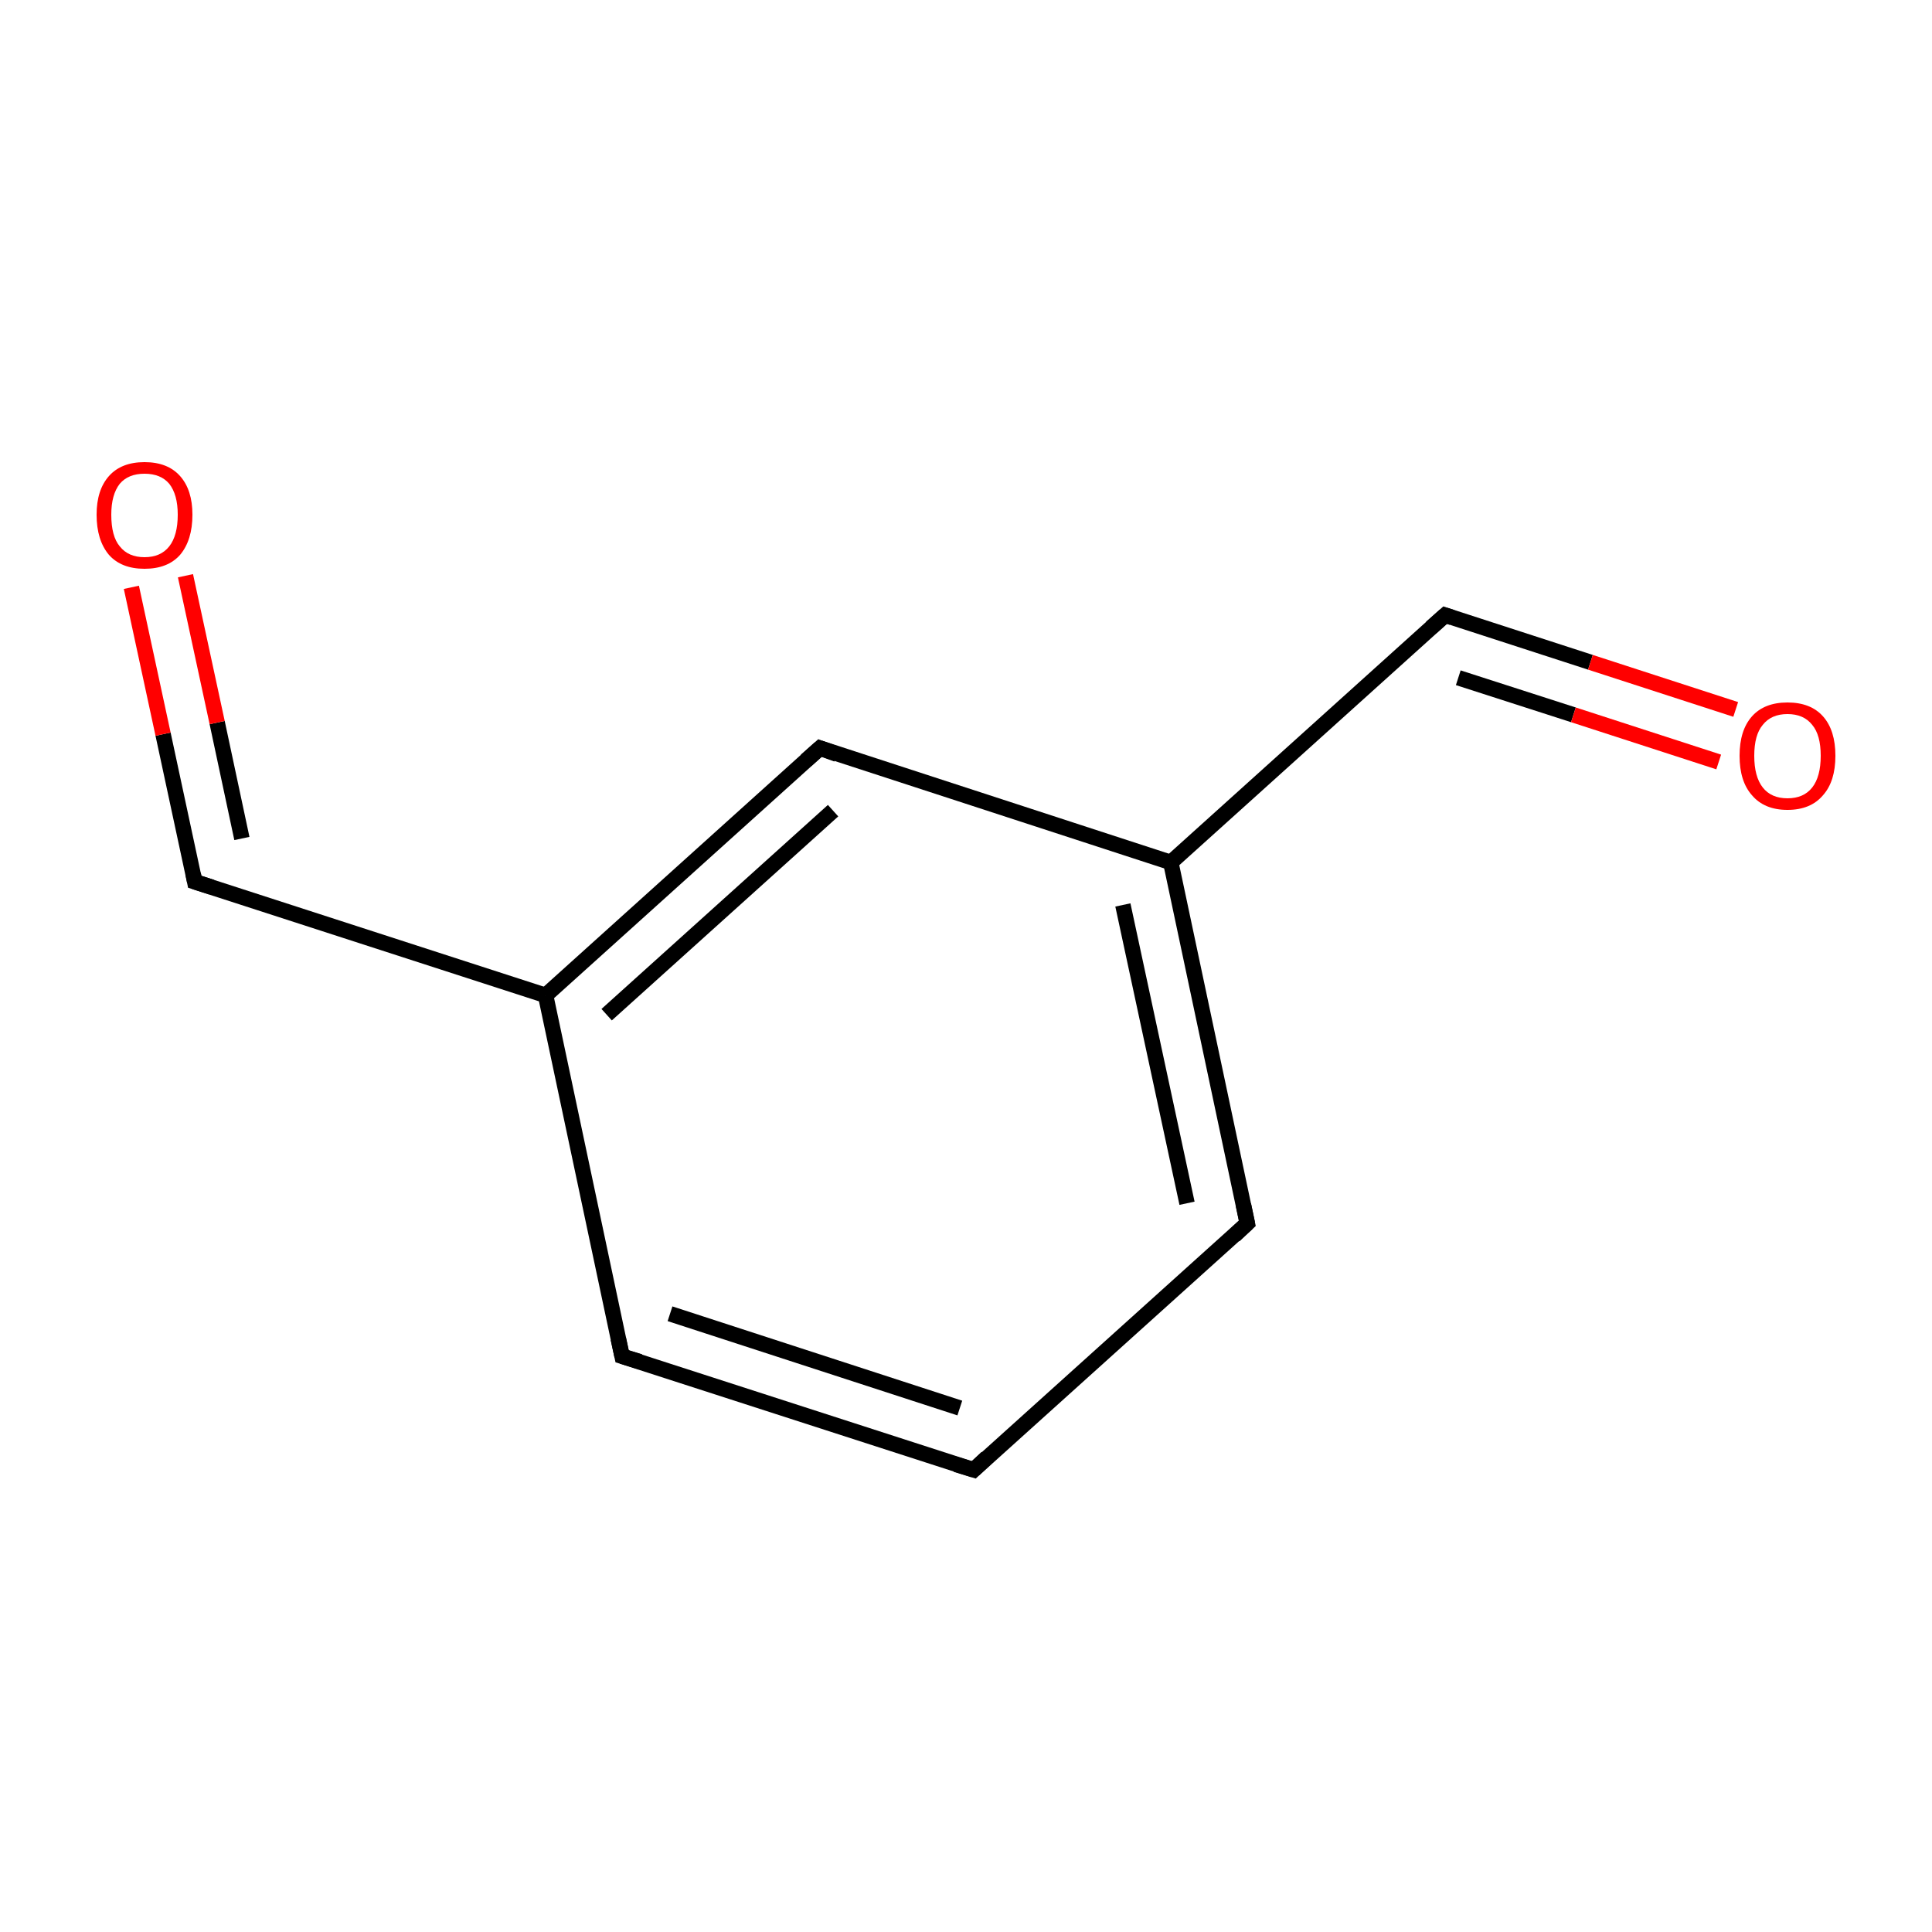 <?xml version='1.0' encoding='iso-8859-1'?>
<svg version='1.1' baseProfile='full'
              xmlns='http://www.w3.org/2000/svg'
                      xmlns:rdkit='http://www.rdkit.org/xml'
                      xmlns:xlink='http://www.w3.org/1999/xlink'
                  xml:space='preserve'
width='250px' height='250px' viewBox='0 0 250 250'>
<!-- END OF HEADER -->
<rect style='opacity:1.0;fill:#FFFFFF;stroke:none' width='250.0' height='250.0' x='0.0' y='0.0'> </rect>
<path class='bond-0 atom-0 atom-1' d='M 126.0,190.2 L 80.5,175.5' style='fill:none;fill-rule:evenodd;stroke:#000000;stroke-width:2.0px;stroke-linecap:butt;stroke-linejoin:miter;stroke-opacity:1' />
<path class='bond-0 atom-0 atom-1' d='M 124.2,182.2 L 86.7,170.0' style='fill:none;fill-rule:evenodd;stroke:#000000;stroke-width:2.0px;stroke-linecap:butt;stroke-linejoin:miter;stroke-opacity:1' />
<path class='bond-1 atom-0 atom-2' d='M 126.0,190.2 L 161.4,158.3' style='fill:none;fill-rule:evenodd;stroke:#000000;stroke-width:2.0px;stroke-linecap:butt;stroke-linejoin:miter;stroke-opacity:1' />
<path class='bond-2 atom-1 atom-6' d='M 80.5,175.5 L 70.6,128.8' style='fill:none;fill-rule:evenodd;stroke:#000000;stroke-width:2.0px;stroke-linecap:butt;stroke-linejoin:miter;stroke-opacity:1' />
<path class='bond-3 atom-2 atom-7' d='M 161.4,158.3 L 151.5,111.6' style='fill:none;fill-rule:evenodd;stroke:#000000;stroke-width:2.0px;stroke-linecap:butt;stroke-linejoin:miter;stroke-opacity:1' />
<path class='bond-3 atom-2 atom-7' d='M 153.6,155.7 L 145.3,117.1' style='fill:none;fill-rule:evenodd;stroke:#000000;stroke-width:2.0px;stroke-linecap:butt;stroke-linejoin:miter;stroke-opacity:1' />
<path class='bond-4 atom-3 atom-6' d='M 106.1,96.8 L 70.6,128.8' style='fill:none;fill-rule:evenodd;stroke:#000000;stroke-width:2.0px;stroke-linecap:butt;stroke-linejoin:miter;stroke-opacity:1' />
<path class='bond-4 atom-3 atom-6' d='M 107.8,104.9 L 78.5,131.3' style='fill:none;fill-rule:evenodd;stroke:#000000;stroke-width:2.0px;stroke-linecap:butt;stroke-linejoin:miter;stroke-opacity:1' />
<path class='bond-5 atom-3 atom-7' d='M 106.1,96.8 L 151.5,111.6' style='fill:none;fill-rule:evenodd;stroke:#000000;stroke-width:2.0px;stroke-linecap:butt;stroke-linejoin:miter;stroke-opacity:1' />
<path class='bond-6 atom-4 atom-6' d='M 25.2,114.1 L 70.6,128.8' style='fill:none;fill-rule:evenodd;stroke:#000000;stroke-width:2.0px;stroke-linecap:butt;stroke-linejoin:miter;stroke-opacity:1' />
<path class='bond-7 atom-4 atom-8' d='M 25.2,114.1 L 21.1,95.0' style='fill:none;fill-rule:evenodd;stroke:#000000;stroke-width:2.0px;stroke-linecap:butt;stroke-linejoin:miter;stroke-opacity:1' />
<path class='bond-7 atom-4 atom-8' d='M 21.1,95.0 L 17.0,76.0' style='fill:none;fill-rule:evenodd;stroke:#FF0000;stroke-width:2.0px;stroke-linecap:butt;stroke-linejoin:miter;stroke-opacity:1' />
<path class='bond-7 atom-4 atom-8' d='M 31.3,108.5 L 28.1,93.5' style='fill:none;fill-rule:evenodd;stroke:#000000;stroke-width:2.0px;stroke-linecap:butt;stroke-linejoin:miter;stroke-opacity:1' />
<path class='bond-7 atom-4 atom-8' d='M 28.1,93.5 L 24.0,74.5' style='fill:none;fill-rule:evenodd;stroke:#FF0000;stroke-width:2.0px;stroke-linecap:butt;stroke-linejoin:miter;stroke-opacity:1' />
<path class='bond-8 atom-5 atom-7' d='M 187.0,79.6 L 151.5,111.6' style='fill:none;fill-rule:evenodd;stroke:#000000;stroke-width:2.0px;stroke-linecap:butt;stroke-linejoin:miter;stroke-opacity:1' />
<path class='bond-9 atom-5 atom-9' d='M 187.0,79.6 L 205.8,85.7' style='fill:none;fill-rule:evenodd;stroke:#000000;stroke-width:2.0px;stroke-linecap:butt;stroke-linejoin:miter;stroke-opacity:1' />
<path class='bond-9 atom-5 atom-9' d='M 205.8,85.7 L 224.6,91.8' style='fill:none;fill-rule:evenodd;stroke:#FF0000;stroke-width:2.0px;stroke-linecap:butt;stroke-linejoin:miter;stroke-opacity:1' />
<path class='bond-9 atom-5 atom-9' d='M 188.7,87.7 L 203.6,92.5' style='fill:none;fill-rule:evenodd;stroke:#000000;stroke-width:2.0px;stroke-linecap:butt;stroke-linejoin:miter;stroke-opacity:1' />
<path class='bond-9 atom-5 atom-9' d='M 203.6,92.5 L 222.4,98.6' style='fill:none;fill-rule:evenodd;stroke:#FF0000;stroke-width:2.0px;stroke-linecap:butt;stroke-linejoin:miter;stroke-opacity:1' />
<path d='M 123.7,189.5 L 126.0,190.2 L 127.7,188.6' style='fill:none;stroke:#000000;stroke-width:2.0px;stroke-linecap:butt;stroke-linejoin:miter;stroke-opacity:1;' />
<path d='M 82.8,176.2 L 80.5,175.5 L 80.0,173.2' style='fill:none;stroke:#000000;stroke-width:2.0px;stroke-linecap:butt;stroke-linejoin:miter;stroke-opacity:1;' />
<path d='M 159.7,159.9 L 161.4,158.3 L 160.9,155.9' style='fill:none;stroke:#000000;stroke-width:2.0px;stroke-linecap:butt;stroke-linejoin:miter;stroke-opacity:1;' />
<path d='M 104.3,98.4 L 106.1,96.8 L 108.3,97.6' style='fill:none;stroke:#000000;stroke-width:2.0px;stroke-linecap:butt;stroke-linejoin:miter;stroke-opacity:1;' />
<path d='M 27.4,114.8 L 25.2,114.1 L 25.0,113.1' style='fill:none;stroke:#000000;stroke-width:2.0px;stroke-linecap:butt;stroke-linejoin:miter;stroke-opacity:1;' />
<path d='M 185.2,81.2 L 187.0,79.6 L 187.9,79.9' style='fill:none;stroke:#000000;stroke-width:2.0px;stroke-linecap:butt;stroke-linejoin:miter;stroke-opacity:1;' />
<path class='atom-8' d='M 12.5 66.6
Q 12.5 63.4, 14.1 61.6
Q 15.7 59.8, 18.7 59.8
Q 21.7 59.8, 23.3 61.6
Q 24.9 63.4, 24.9 66.6
Q 24.9 69.9, 23.3 71.8
Q 21.7 73.6, 18.7 73.6
Q 15.7 73.6, 14.1 71.8
Q 12.5 69.9, 12.5 66.6
M 18.7 72.1
Q 20.8 72.1, 21.9 70.7
Q 23.0 69.3, 23.0 66.6
Q 23.0 64.0, 21.9 62.6
Q 20.8 61.3, 18.7 61.3
Q 16.6 61.3, 15.5 62.6
Q 14.4 64.0, 14.4 66.6
Q 14.4 69.4, 15.5 70.7
Q 16.6 72.1, 18.7 72.1
' fill='#FF0000'/>
<path class='atom-9' d='M 225.1 97.8
Q 225.1 94.5, 226.7 92.7
Q 228.3 90.9, 231.3 90.9
Q 234.3 90.9, 235.9 92.7
Q 237.5 94.5, 237.5 97.8
Q 237.5 101.1, 235.9 102.9
Q 234.3 104.8, 231.3 104.8
Q 228.3 104.8, 226.7 102.9
Q 225.1 101.1, 225.1 97.8
M 231.3 103.3
Q 233.4 103.3, 234.5 101.9
Q 235.6 100.5, 235.6 97.8
Q 235.6 95.1, 234.5 93.8
Q 233.4 92.4, 231.3 92.4
Q 229.2 92.4, 228.1 93.8
Q 227.0 95.1, 227.0 97.8
Q 227.0 100.5, 228.1 101.9
Q 229.2 103.3, 231.3 103.3
' fill='#FF0000'/>
</svg>
